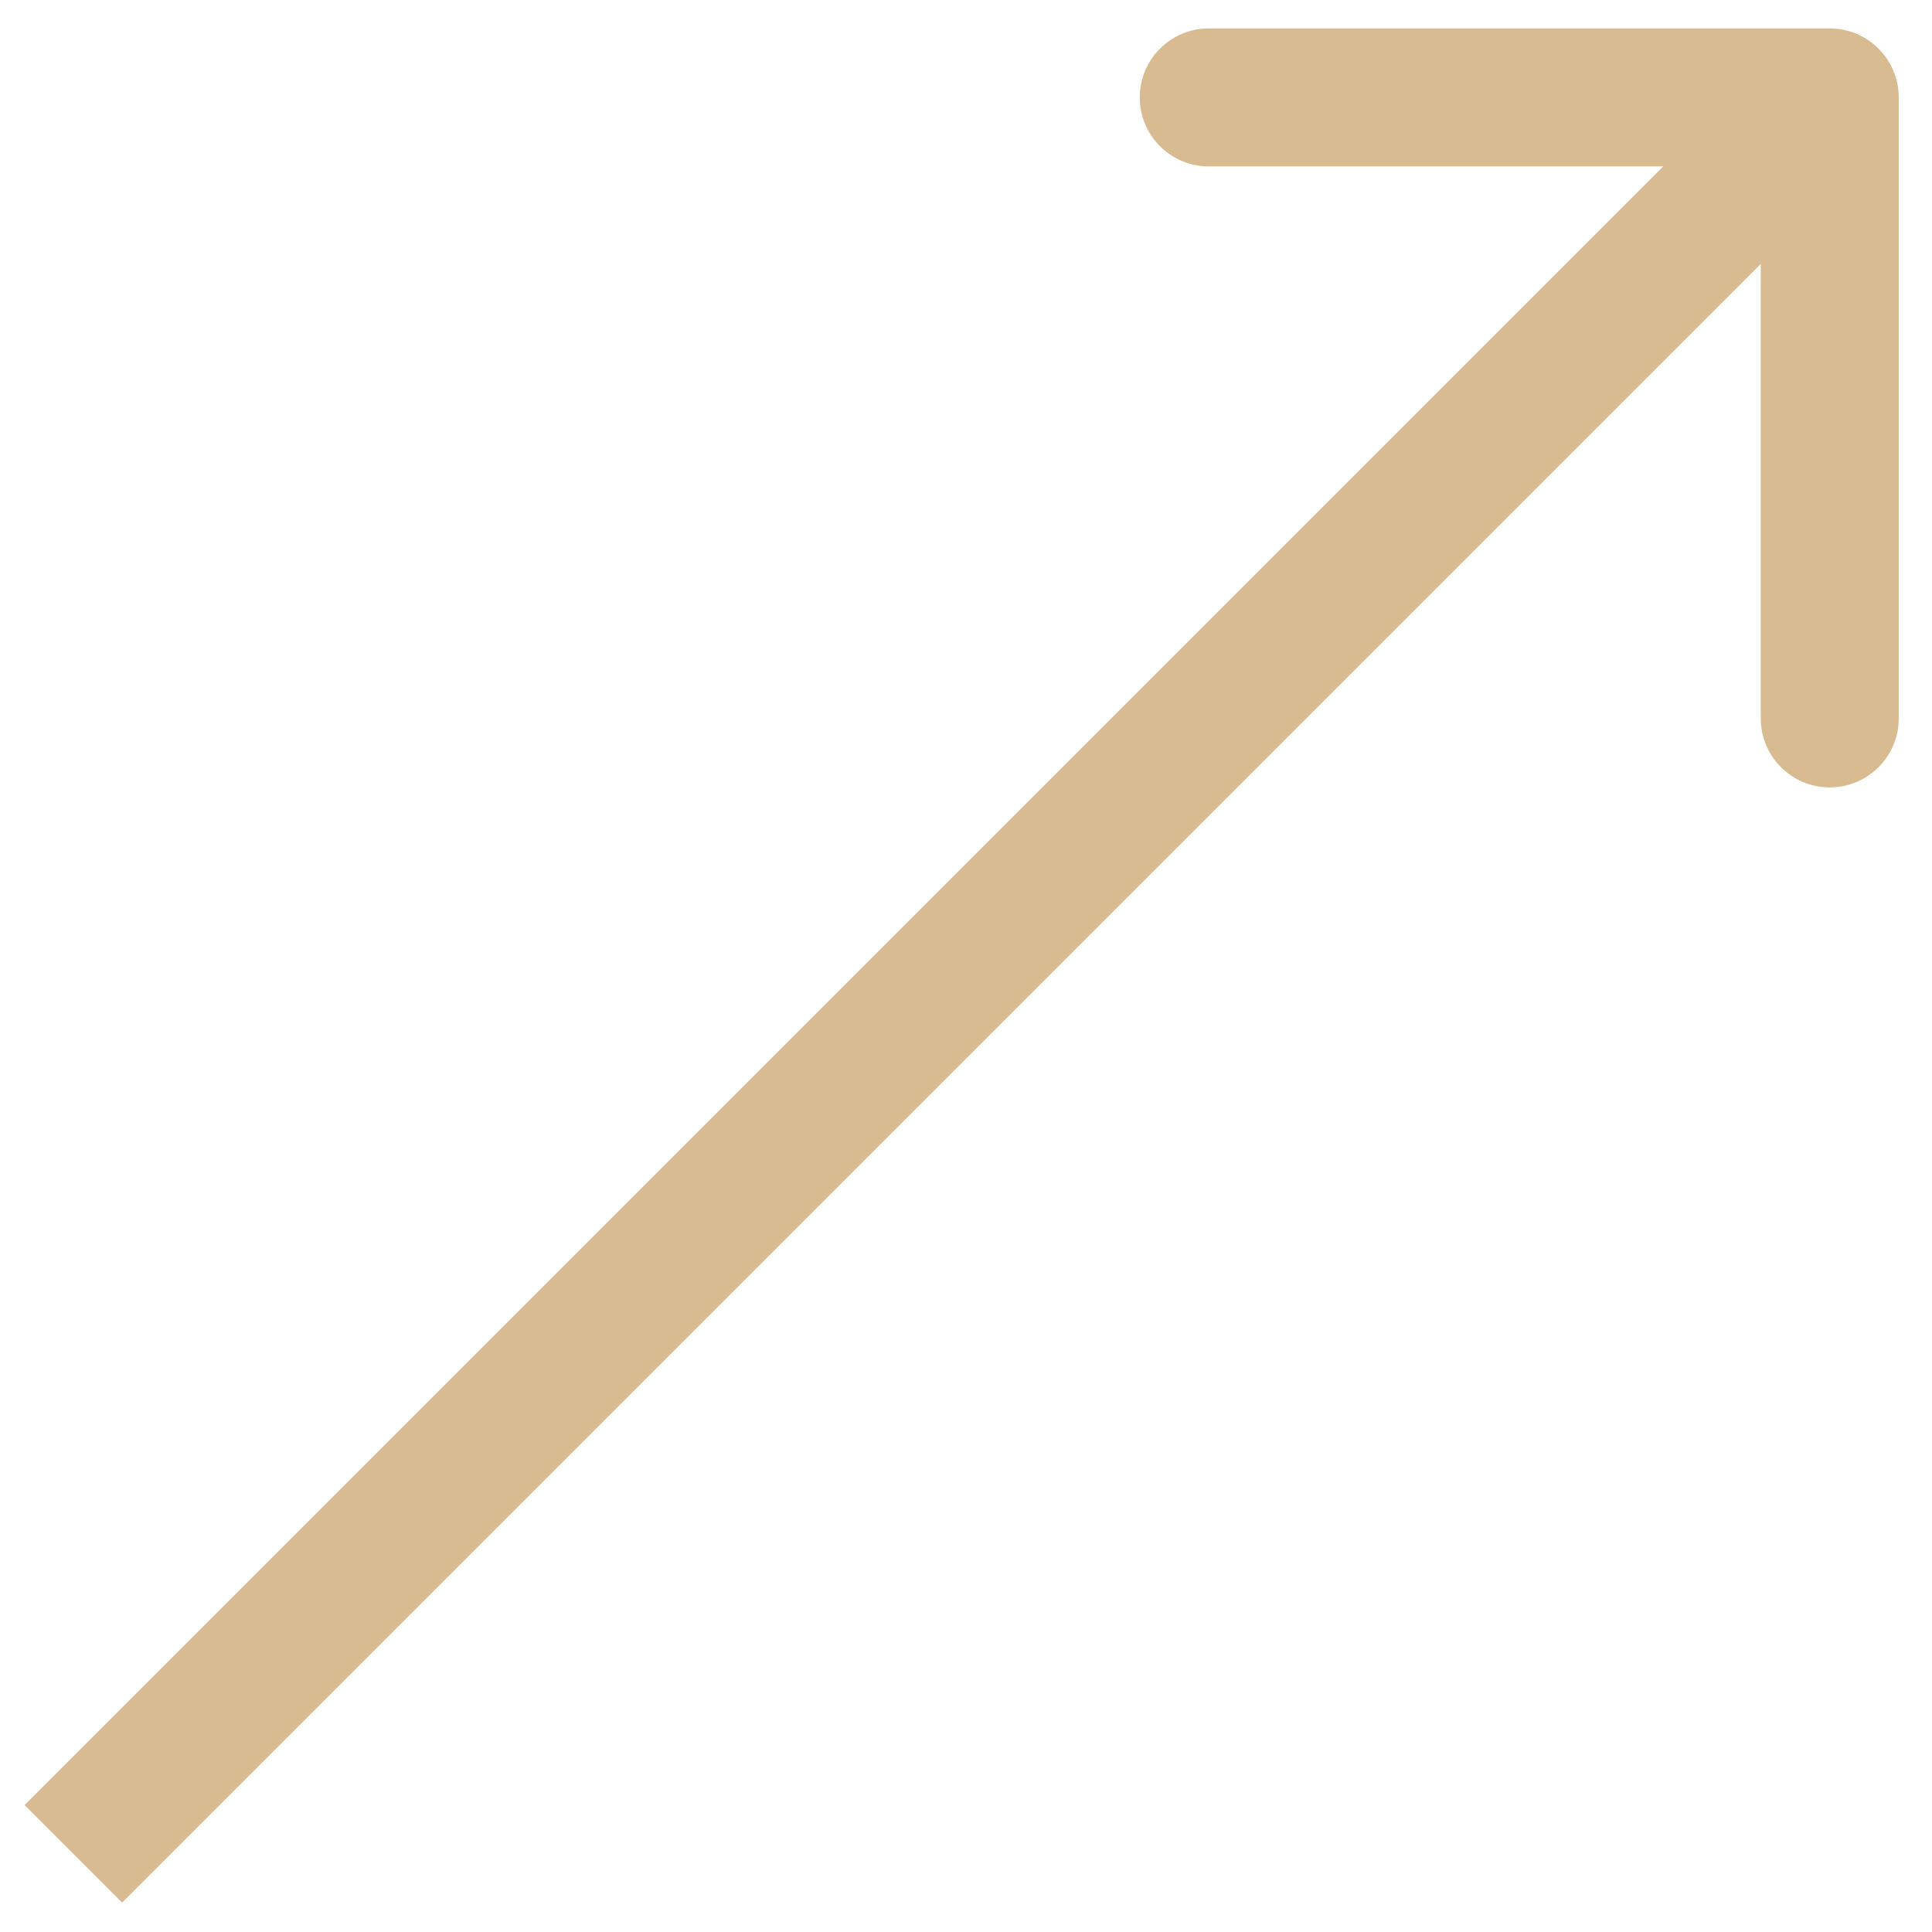 <?xml version="1.0" encoding="UTF-8"?> <svg xmlns="http://www.w3.org/2000/svg" width="14" height="14" viewBox="0 0 14 14" fill="none"><path d="M13.759 0.706C13.759 0.43 13.535 0.206 13.259 0.206L8.759 0.206C8.483 0.206 8.259 0.43 8.259 0.706C8.259 0.982 8.483 1.206 8.759 1.206L12.759 1.206L12.759 5.206C12.759 5.482 12.983 5.706 13.259 5.706C13.535 5.706 13.759 5.482 13.759 5.206L13.759 0.706ZM0.885 13.787L13.613 1.059L12.906 0.352L0.178 13.08L0.885 13.787Z" fill="#D8BB91"></path></svg> 
